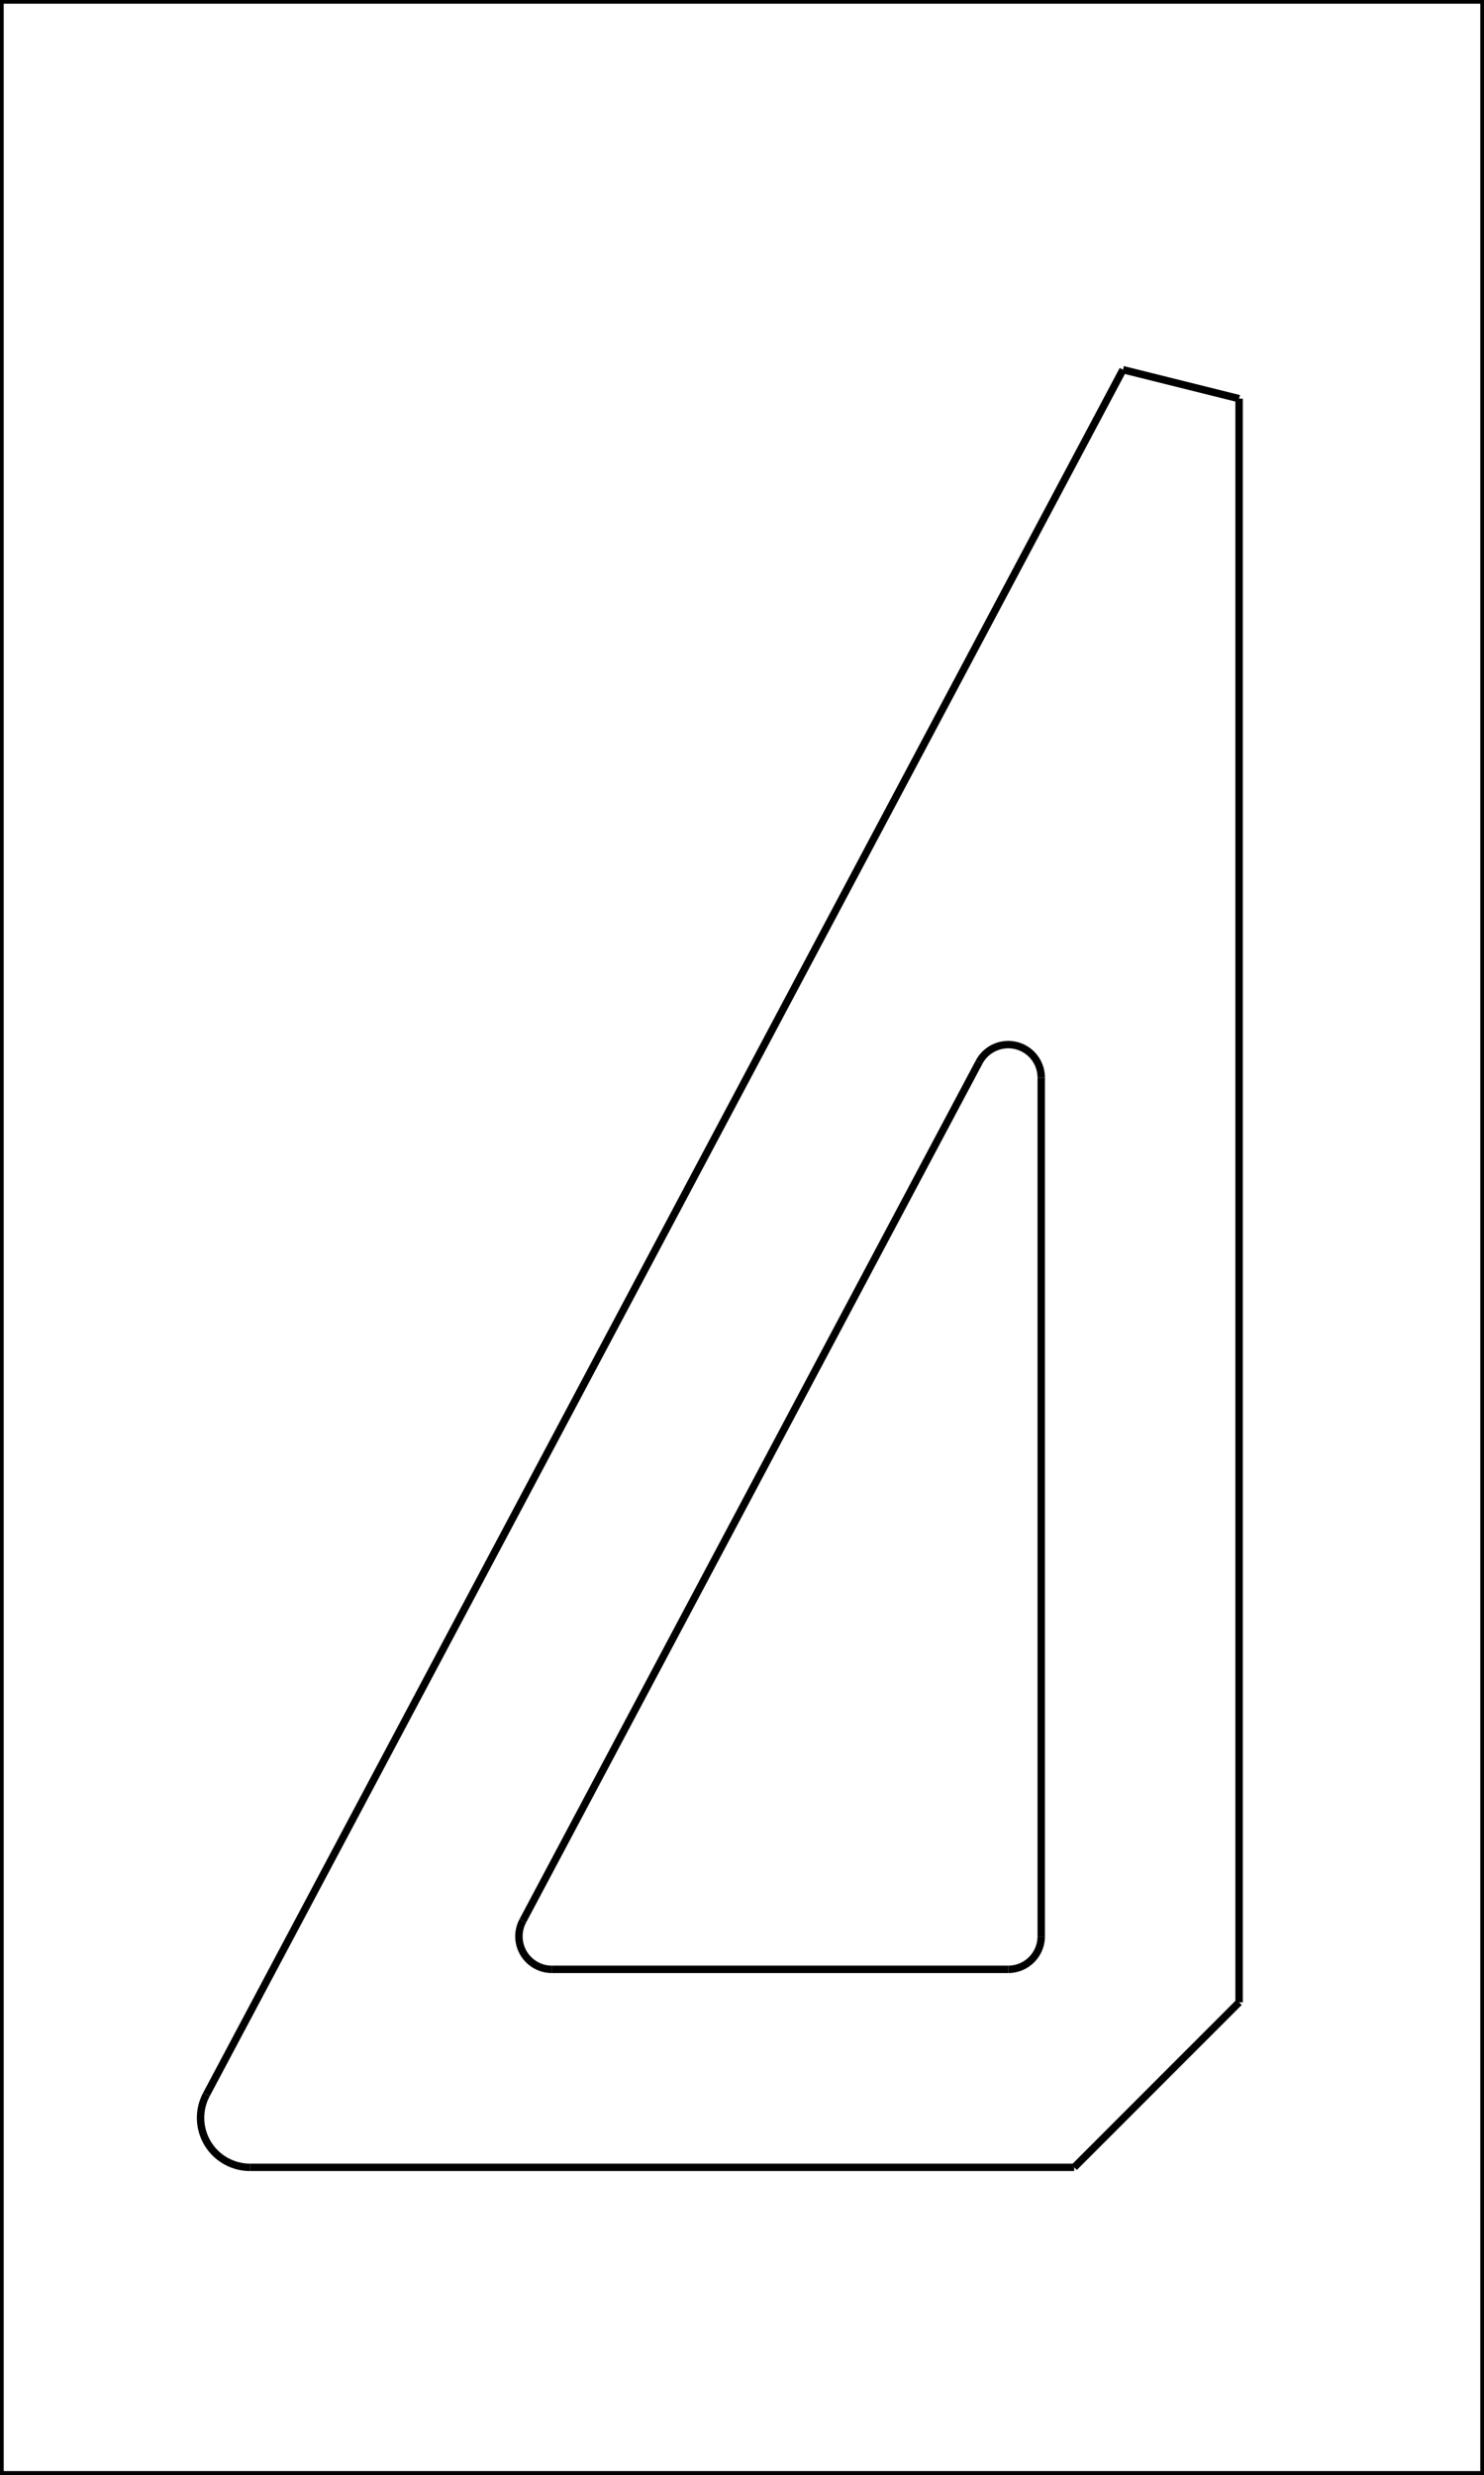 <?xml version="1.0" encoding="UTF-8"?><svg xmlns="http://www.w3.org/2000/svg" viewBox="0 -150  90 150" version="1.0" overflow="visible"><defs><g id="ID__#42_Model_Space"/><g id="ID__#42_Paper_Space"/><g id="_FILLED"><polygon points="0.0,0.0 -1.0,0.133 -1.0,-0.133 -1.0,-0.133 " id="ID_208"/></g></defs><g id="draft" transform="matrix(1 0 0 -1 0 0)" stroke-width="0.45"><g id="A_CSYS" color="rgb(0,0,0)" stroke="currentColor" fill="none" stroke-width="0.45"/><g id="DEFAULT_3" color="rgb(0,0,0)" stroke="currentColor" fill="none" stroke-dasharray="0.45, 0.05, 0.1, 0.05, 0.1, 0.05 " stroke-width="0.45"/><g id="DEFAULT_2" color="rgb(0,0,0)" stroke="currentColor" fill="none" stroke-dasharray="0.1, 0.1 " stroke-width="0.45"/><g id="A_PLANES" color="rgb(0,0,0)" stroke="currentColor" fill="none" stroke-width="0.45"/><g id="DEFAULT_1" color="rgb(0,0,0)" stroke="currentColor" fill="none" stroke-dasharray="0.375, 0.075, 0.075, 0.075 " stroke-width="0.45"/><g id="ID_0" color="rgb(0,0,0)" stroke="currentColor" fill="none" stroke-width="0.45"><path d="M 12.516 23.045 A 3.0 3.0 0 0  1  15.165 18.636" color="rgb(0,0,0)" stroke="currentColor" id="ID_216"/><line x1="0" y1="0" x2="90" y2="0" color="rgb(0,0,0)" stroke="currentColor" id="ID_20A"/><line x1="65.147" y1="18.636" x2="15.165" y2="18.636" color="rgb(0,0,0)" stroke="currentColor" id="ID_20B"/><line x1="0" y1="0" x2="0" y2="150" color="rgb(0,0,0)" stroke="currentColor" id="ID_20C"/><line x1="12.516" y1="23.045" x2="68.105" y2="127.592" color="rgb(0,0,0)" stroke="currentColor" id="ID_20E"/><line x1="75.147" y1="125.836" x2="75.147" y2="28.636" color="rgb(0,0,0)" stroke="currentColor" id="ID_211"/><line x1="90" y1="0" x2="90" y2="150" color="rgb(0,0,0)" stroke="currentColor" id="ID_212"/><line x1="65.147" y1="18.636" x2="75.147" y2="28.636" color="rgb(0,0,0)" stroke="currentColor" id="ID_213"/><line x1="75.147" y1="125.836" x2="68.105" y2="127.592" color="rgb(0,0,0)" stroke="currentColor" id="ID_214"/><line x1="0" y1="150" x2="90" y2="150" color="rgb(0,0,0)" stroke="currentColor" id="ID_215"/></g><g id="A_NOTES" color="rgb(0,0,0)" stroke="currentColor" fill="none" stroke-width="0.45"/><g id="A_ROUNDINGS" color="rgb(0,0,0)" stroke="currentColor" fill="none" stroke-width="0.45"><path d="M 31.706 33.575 A 2.0 2.0 0 0  1  33.472 30.636" color="rgb(0,0,0)" stroke="currentColor" id="ID_217"/><path d="M 61.147 30.636 A 2.0 2.0 0 0  1  63.147 32.636" color="rgb(0,0,0)" stroke="currentColor" id="ID_218"/><path d="M 63.147 84.685 A 2.0 2.0 0 0  1  59.381 85.624" color="rgb(0,0,0)" stroke="currentColor" id="ID_219"/><line x1="33.472" y1="30.636" x2="61.147" y2="30.636" color="rgb(0,0,0)" stroke="currentColor" id="ID_20D"/><line x1="59.381" y1="85.624" x2="31.706" y2="33.575" color="rgb(0,0,0)" stroke="currentColor" id="ID_20F"/><line x1="63.147" y1="32.636" x2="63.147" y2="84.685" color="rgb(0,0,0)" stroke="currentColor" id="ID_210"/></g></g></svg>